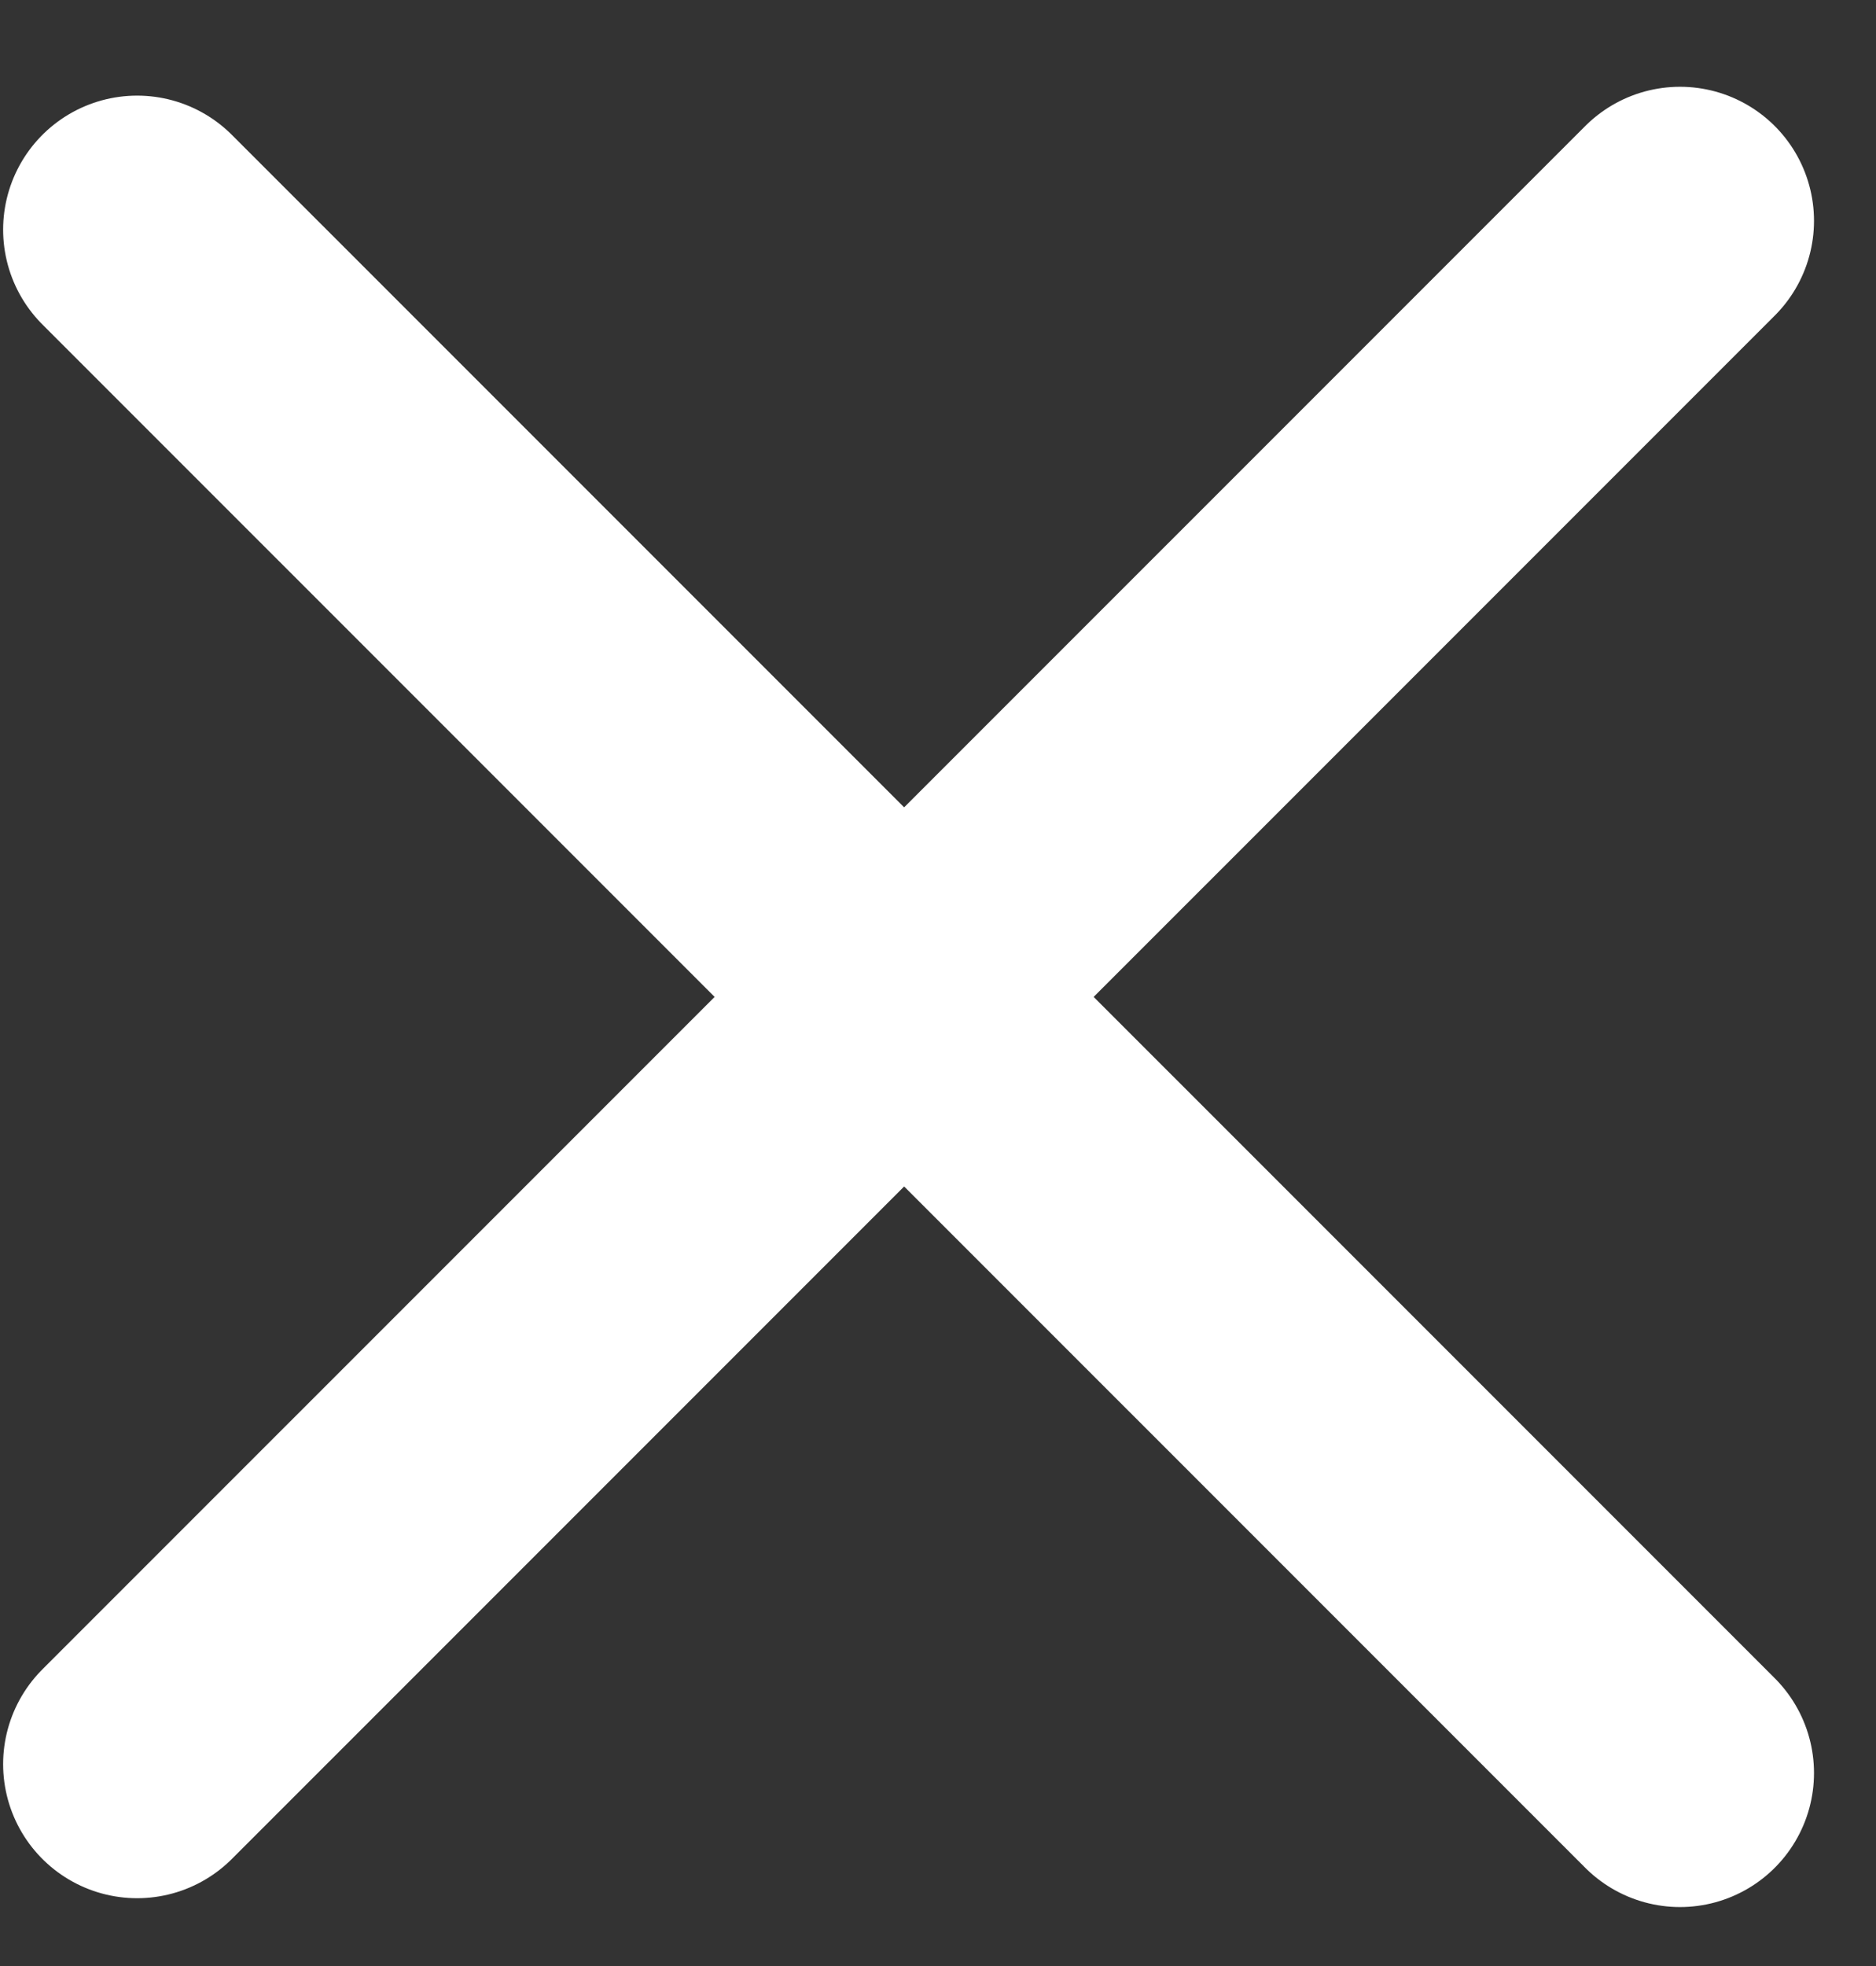 <svg xmlns="http://www.w3.org/2000/svg" width="21" height="22" fill="none"><rect width="100%" height="100%" fill="#333333" stroke="none"/><path stroke="#fff" stroke-linecap="round" stroke-width="3" d="m1.535 19.741 17.271-17.27m0 17.369L1.535 2.57"/></svg>